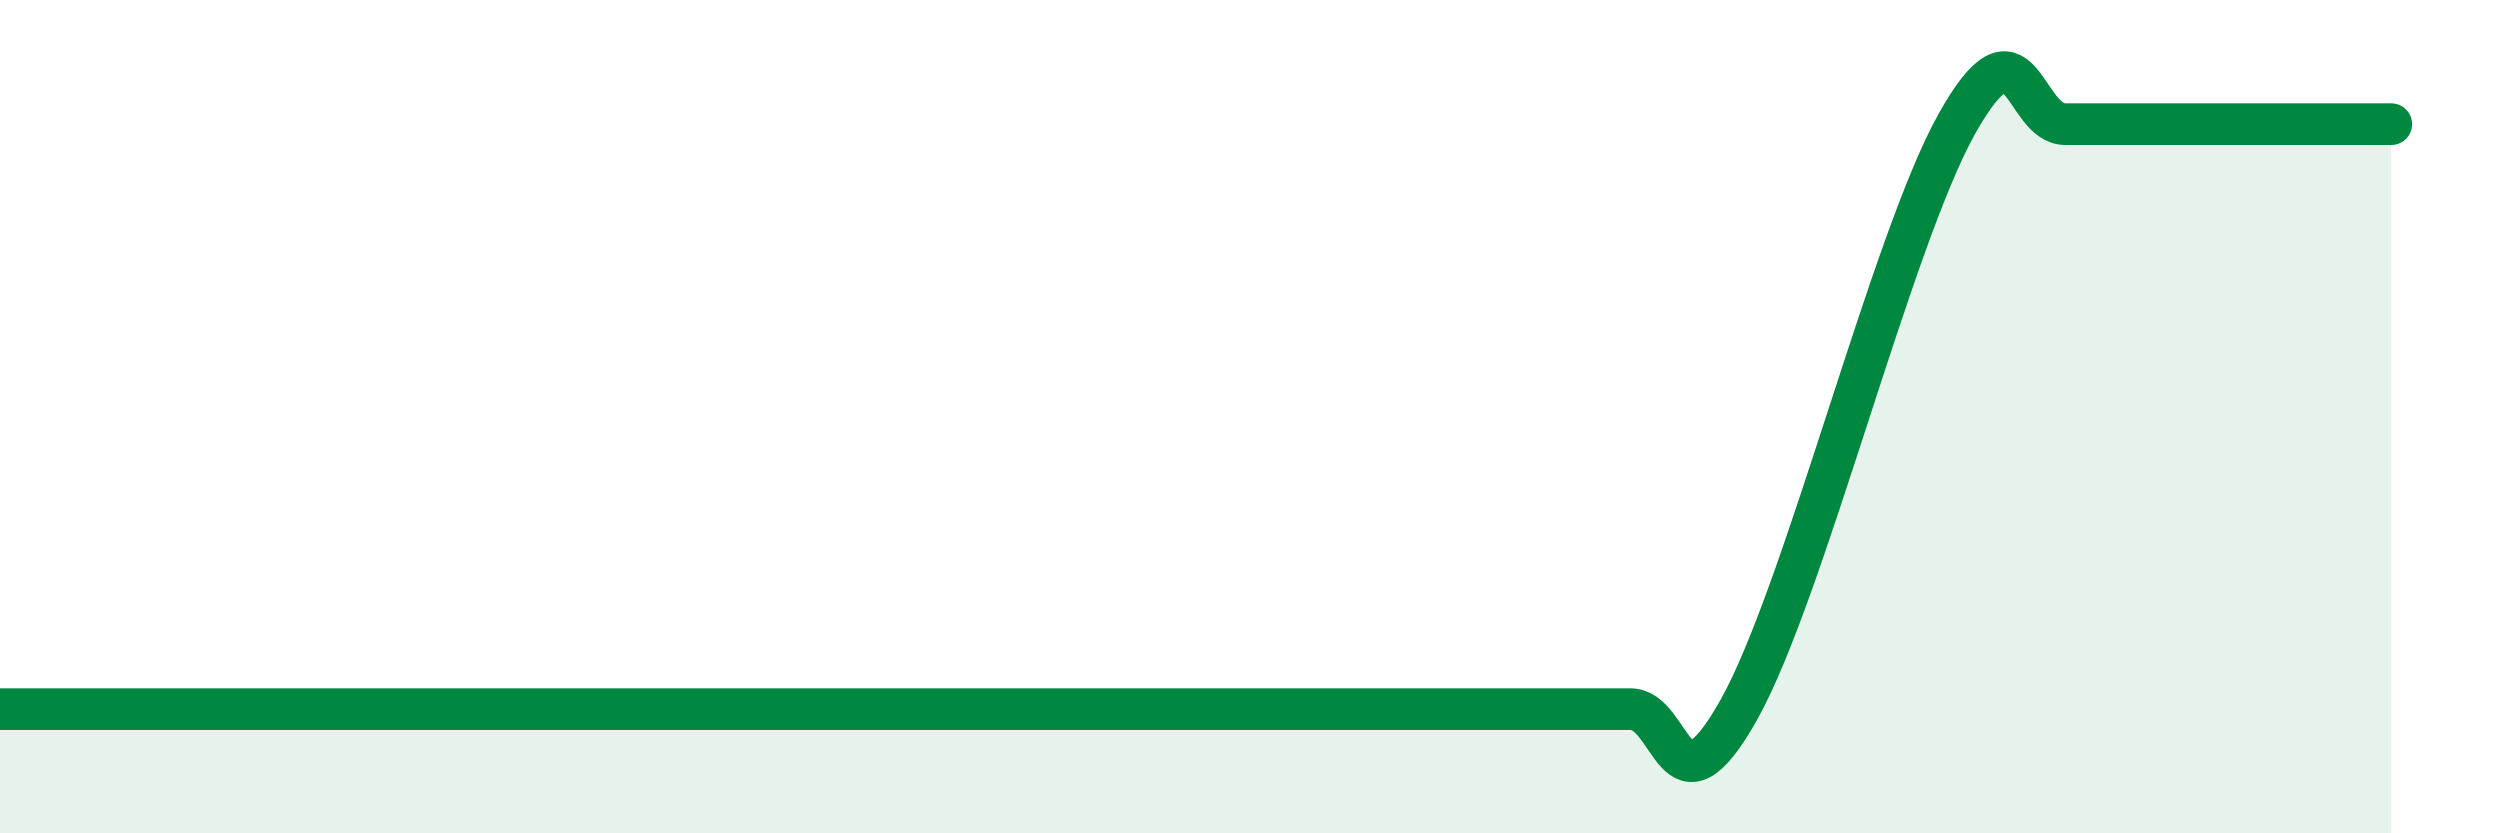 
    <svg width="60" height="20" viewBox="0 0 60 20" xmlns="http://www.w3.org/2000/svg">
      <path
        d="M 0,17.02 C 0.52,17.02 1.57,17.02 2.61,17.02 C 3.65,17.02 4.18,17.02 5.22,17.02 C 6.26,17.02 6.79,17.02 7.83,17.02 C 8.87,17.02 9.39,17.02 10.43,17.02 C 11.47,17.02 12,17.02 13.04,17.02 C 14.08,17.02 14.61,17.02 15.65,17.02 C 16.69,17.02 17.22,17.02 18.26,17.02 C 19.3,17.02 19.83,17.02 20.87,17.02 C 21.91,17.02 22.44,17.02 23.48,17.02 C 24.52,17.02 25.05,17.02 26.09,17.02 C 27.13,17.02 27.66,17.02 28.7,17.02 C 29.74,17.02 30.26,17.02 31.3,17.02 C 32.34,17.02 32.87,17.02 33.91,17.02 C 34.95,17.02 35.48,17.02 36.52,17.02 C 37.56,17.02 38.09,17.02 39.13,17.02 C 40.17,17.02 40.17,19.83 41.74,17.02 C 43.31,14.21 45.39,5.79 46.96,2.98 C 48.53,0.17 48.53,2.98 49.57,2.98 C 50.61,2.98 51.13,2.98 52.17,2.98 C 53.21,2.98 53.74,2.98 54.78,2.98 C 55.82,2.98 56.87,2.98 57.39,2.98L57.39 20L0 20Z"
        fill="#008740"
        opacity="0.1"
        stroke-linecap="round"
        stroke-linejoin="round"
      />
      <path
        d="M 0,17.02 C 0.52,17.02 1.57,17.02 2.61,17.02 C 3.65,17.02 4.18,17.02 5.22,17.02 C 6.26,17.02 6.79,17.02 7.83,17.02 C 8.87,17.02 9.39,17.02 10.43,17.02 C 11.47,17.02 12,17.02 13.04,17.02 C 14.08,17.02 14.61,17.02 15.65,17.02 C 16.69,17.02 17.22,17.02 18.26,17.02 C 19.3,17.02 19.83,17.02 20.87,17.02 C 21.91,17.02 22.44,17.02 23.48,17.02 C 24.52,17.02 25.05,17.02 26.09,17.02 C 27.13,17.02 27.66,17.02 28.7,17.02 C 29.74,17.02 30.26,17.02 31.3,17.02 C 32.34,17.02 32.87,17.02 33.91,17.02 C 34.95,17.02 35.48,17.02 36.52,17.02 C 37.56,17.02 38.09,17.02 39.13,17.02 C 40.17,17.02 40.17,19.83 41.74,17.02 C 43.31,14.21 45.39,5.79 46.96,2.98 C 48.53,0.17 48.53,2.98 49.57,2.98 C 50.61,2.98 51.13,2.98 52.17,2.98 C 53.21,2.98 53.74,2.98 54.78,2.98 C 55.82,2.98 56.87,2.98 57.39,2.98"
        stroke="#008740"
        stroke-width="1"
        fill="none"
        stroke-linecap="round"
        stroke-linejoin="round"
      />
    </svg>
  